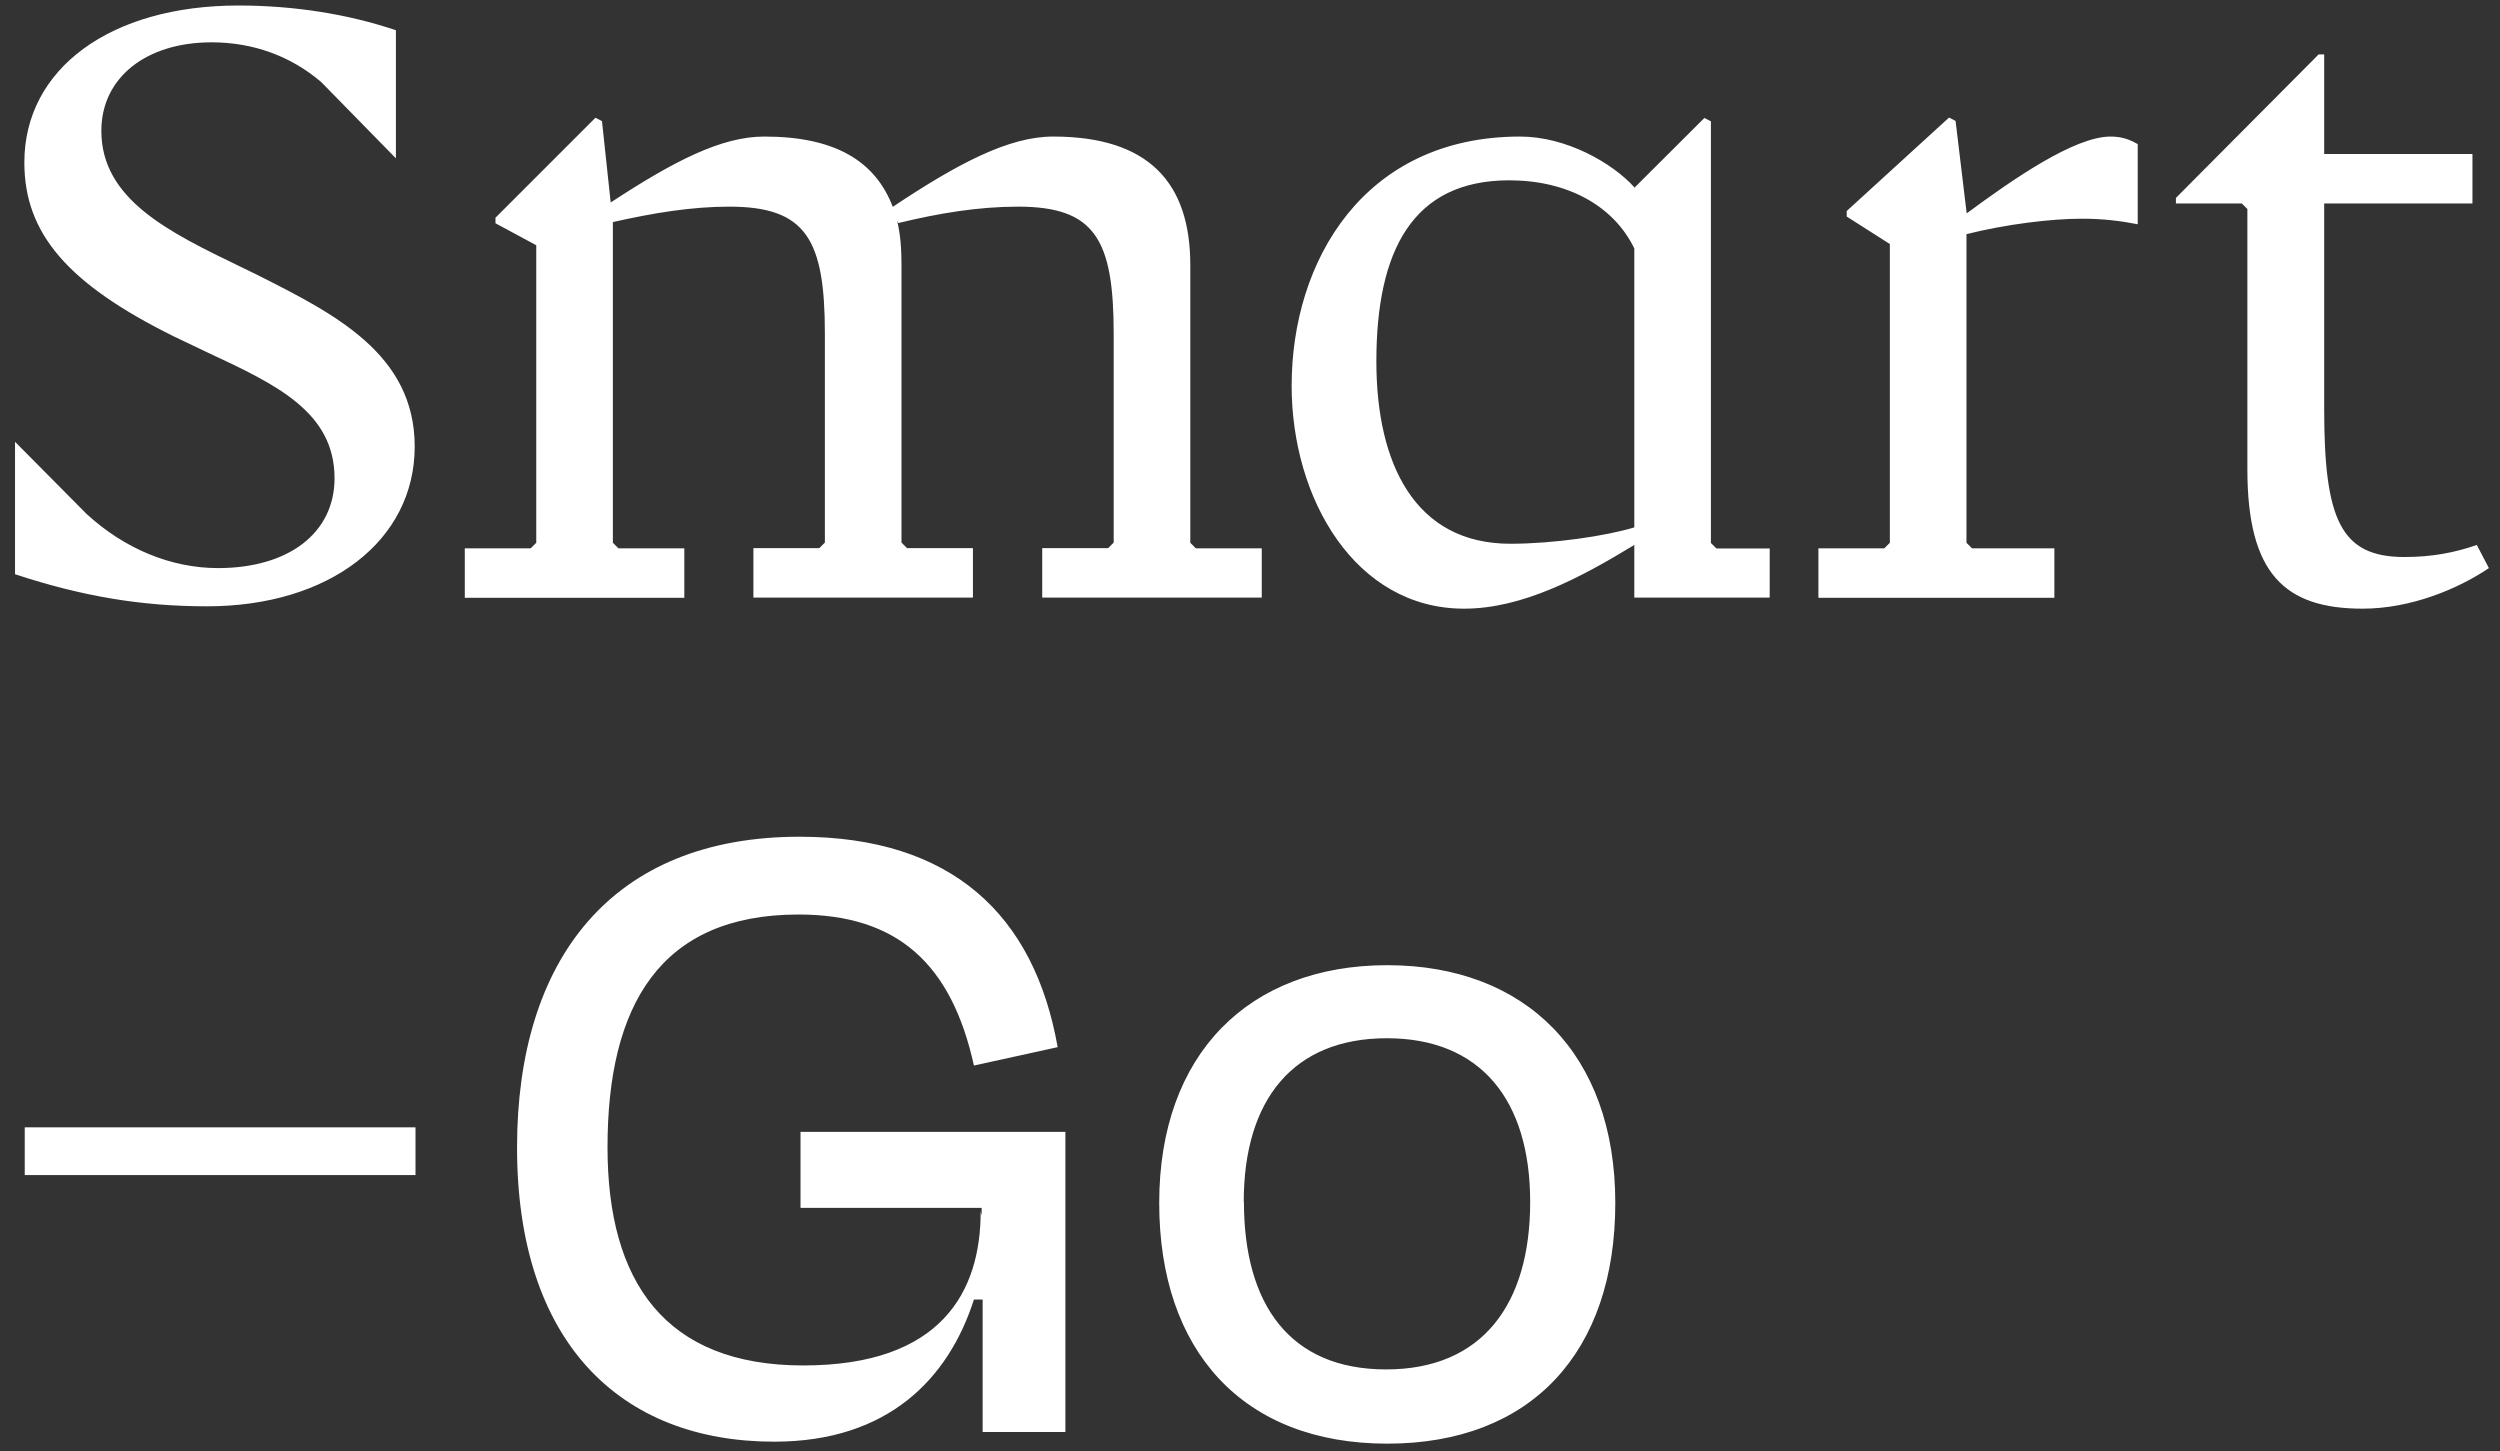<svg width="143" height="83" viewBox="0 0 143 83" fill="none" xmlns="http://www.w3.org/2000/svg">
<rect x="0" y="0" width="143" height="83" fill="#333333" stroke="none"/>
<path d="M1.415 64.483H23.767V67.212H1.415V64.483ZM29.575 65.638C29.575 54.881 34.977 47.861 45.733 47.861C54.429 47.861 59.162 52.322 60.498 59.897L55.709 60.95C54.429 55.153 51.361 52.31 45.677 52.31C37.762 52.31 34.75 57.496 34.75 65.626C34.75 73.315 38.034 78.104 45.948 78.104C53.863 78.104 56.094 73.87 56.094 69.306L56.151 69.533V69.091H45.79V64.743H60.94V81.909H56.207V74.334H55.709C54.26 78.852 50.806 82.464 44.284 82.464C35.475 82.464 29.575 76.779 29.575 65.638ZM66.307 68.808C66.307 60.282 71.436 55.209 79.351 55.209C87.266 55.209 92.395 60.282 92.395 68.808C92.395 77.334 87.606 82.577 79.351 82.577C71.097 82.577 66.307 77.278 66.307 68.808ZM71.153 68.751C71.153 74.606 73.769 78.331 79.283 78.331C84.798 78.331 87.526 74.594 87.526 68.751C87.526 62.909 84.684 59.387 79.329 59.387C73.973 59.387 71.142 62.898 71.142 68.751H71.153ZM72.172 31.352V34.182H59.615V31.352H63.386L63.703 31.035V19.1C63.703 13.699 62.639 11.82 58.234 11.82C55.969 11.82 53.716 12.193 51.383 12.759L51.316 12.635C51.508 13.393 51.565 14.265 51.565 15.149V31.035L51.882 31.352H55.652V34.182H43.095V31.352H46.866L47.183 31.035V19.1C47.183 13.699 46.118 11.82 41.714 11.82C39.517 11.82 37.32 12.193 35.056 12.703V31.046L35.373 31.363H39.143V34.194H26.586V31.363H30.357L30.674 31.046V14.028L28.341 12.771V12.454L34.059 6.736L34.433 6.928L34.931 11.582C38.577 9.193 41.272 7.811 43.718 7.811C47.737 7.811 50.059 9.193 51.066 11.831C54.837 9.317 57.724 7.811 60.238 7.811C65.707 7.811 68.085 10.45 68.085 15.16V31.046L68.402 31.363H72.172V31.352ZM101.227 31.352V34.182H93.482V31.171C90.402 33.05 87.073 34.816 83.745 34.816C77.528 34.816 73.882 28.532 73.882 22.067C73.882 14.911 78.026 7.811 86.949 7.811C89.587 7.811 92.225 9.317 93.482 10.71V12.091L92.859 11.684V11.367L97.491 6.747L97.864 6.939V31.057L98.181 31.374H101.216L101.227 31.352ZM93.482 30.163V14.209C92.293 11.763 89.655 10.314 86.326 10.314C80.801 10.314 78.728 14.333 78.728 20.674C78.728 26.517 80.925 31.103 86.394 31.103C88.84 31.103 91.863 30.661 93.494 30.163H93.482ZM122.277 8.242V12.827C121.269 12.635 120.329 12.51 119.072 12.51C117.317 12.51 114.736 12.827 112.482 13.393V31.046L112.799 31.363H117.51V34.194H104.013V31.363H107.783L108.1 31.046V13.96L105.632 12.386V12.069L111.486 6.724L111.859 6.917L112.494 12.205C115.132 10.257 118.653 7.811 120.725 7.811C121.416 7.811 121.858 8.004 122.299 8.253L122.277 8.242ZM128.55 26.834V11.955L128.233 11.638H124.462V11.321L132.626 3.112H132.943V8.808H141.424V11.638H132.943V23.38C132.943 29.721 133.883 31.861 137.529 31.861C139.103 31.861 140.416 31.612 141.673 31.171L142.364 32.495C140.609 33.684 137.902 34.816 135.14 34.816C130.678 34.816 128.55 32.812 128.55 26.845V26.834ZM23.721 25.543C23.721 20.255 19.147 17.957 14.72 15.726L13.768 15.262C9.67 13.28 5.797 11.412 5.797 7.483C5.797 4.46 8.334 2.421 12.104 2.421C14.471 2.421 16.633 3.203 18.377 4.697L22.646 9.057V1.731C19.906 0.802 16.792 0.315 13.633 0.315C6.318 0.315 1.393 3.927 1.393 9.295C1.393 13.348 3.861 16.224 9.907 19.225C10.587 19.553 11.255 19.87 11.9 20.176C15.784 21.988 19.136 23.561 19.136 27.355C19.136 30.48 16.52 32.495 12.466 32.495C9.794 32.495 7.122 31.397 4.948 29.393L0.86 25.271V32.846C4.71 34.114 8.096 34.681 11.844 34.681C18.841 34.681 23.721 30.921 23.721 25.543Z" fill="white"/>
</svg>
